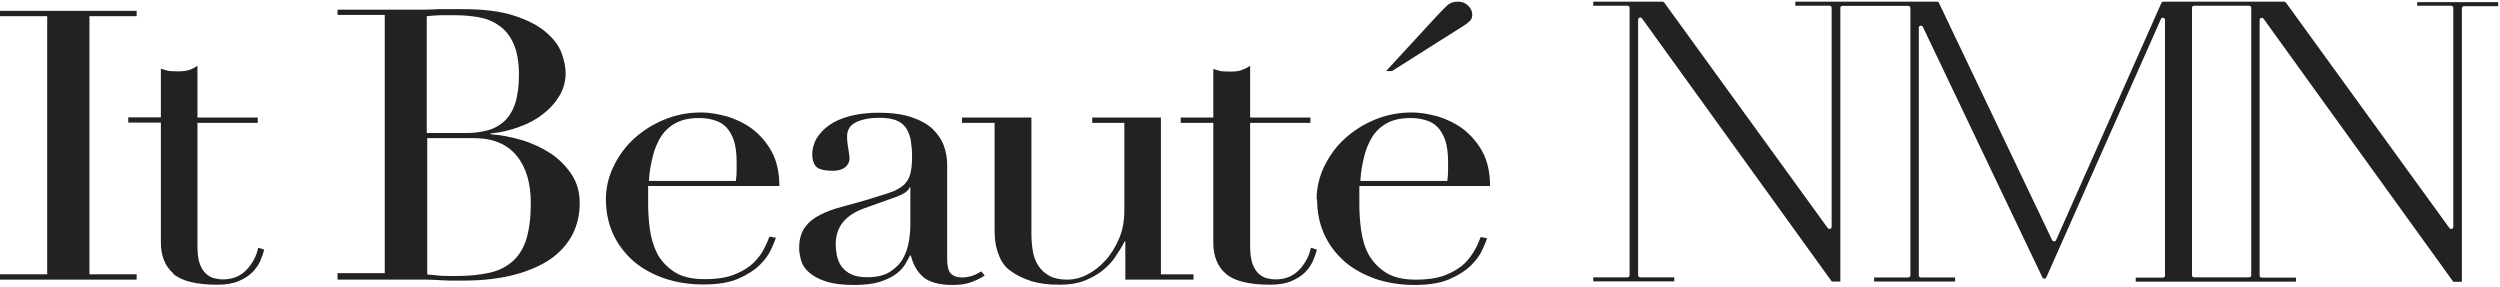<svg width="375" height="43" viewBox="0 0 375 43" fill="none" xmlns="http://www.w3.org/2000/svg">
<path d="M20.498 41.147H13.418V2.427H20.498V1.628H0V2.427H7.08V41.147H0V41.945H20.498V41.147Z" fill="#222222"/>
<path d="M25.985 41.074C27.245 42.163 29.469 42.707 32.62 42.707C33.88 42.707 34.955 42.526 35.808 42.163C36.66 41.8 37.327 41.365 37.883 40.82C38.402 40.276 38.81 39.695 39.069 39.078C39.329 38.462 39.514 37.917 39.626 37.446L38.736 37.155C38.477 38.389 37.883 39.514 36.994 40.458C36.067 41.437 34.881 41.909 33.398 41.909C32.991 41.909 32.546 41.836 32.101 41.728C31.656 41.619 31.248 41.365 30.878 41.038C30.507 40.675 30.174 40.167 29.951 39.514C29.729 38.861 29.618 37.99 29.618 36.938V18.43H38.662V17.632H29.618V9.866C29.21 10.156 28.765 10.374 28.283 10.519C27.801 10.664 27.282 10.701 26.615 10.701C25.911 10.701 25.392 10.664 25.096 10.592C24.799 10.519 24.465 10.41 24.132 10.301V17.595H19.239V18.394H24.132V36.393C24.132 38.389 24.762 39.949 26.022 41.038L25.985 41.074Z" fill="#222222"/>
<path d="M50.633 41.945H61.753C62.532 41.945 63.236 41.945 63.903 41.945C64.57 41.945 65.237 41.982 65.868 42.018C66.498 42.054 67.091 42.091 67.684 42.091C68.24 42.091 68.833 42.091 69.426 42.091C72.354 42.091 74.912 41.8 77.136 41.22C79.323 40.639 81.176 39.841 82.621 38.825C84.067 37.809 85.142 36.575 85.883 35.159C86.588 33.744 86.958 32.184 86.958 30.478C86.958 28.773 86.55 27.43 85.735 26.16C84.92 24.926 83.882 23.874 82.584 23.003C81.287 22.168 79.841 21.479 78.248 21.007C76.654 20.535 75.097 20.245 73.577 20.136V20.027C75.06 19.882 76.469 19.555 77.84 19.047C79.211 18.575 80.397 17.922 81.435 17.124C82.473 16.326 83.289 15.418 83.919 14.366C84.549 13.313 84.846 12.152 84.846 10.918C84.846 10.011 84.623 8.995 84.215 7.906C83.808 6.782 82.992 5.765 81.843 4.786C80.694 3.806 79.137 3.007 77.136 2.354C75.134 1.701 72.614 1.374 69.5 1.374C68.907 1.374 68.277 1.374 67.647 1.374C67.017 1.374 66.349 1.374 65.682 1.374C65.015 1.411 64.348 1.447 63.681 1.447C63.013 1.447 62.383 1.447 61.753 1.447H50.633V2.245H57.713V40.966H50.633V41.945ZM64.051 2.427C64.607 2.354 65.274 2.318 66.053 2.282C66.831 2.282 67.61 2.282 68.388 2.282C69.5 2.282 70.612 2.391 71.724 2.572C72.836 2.753 73.874 3.153 74.763 3.77C75.69 4.386 76.431 5.257 76.987 6.455C77.543 7.652 77.84 9.213 77.84 11.172C77.84 12.914 77.655 14.33 77.284 15.491C76.913 16.616 76.357 17.523 75.653 18.176C74.949 18.829 74.096 19.301 73.132 19.555C72.169 19.809 71.094 19.954 69.871 19.954H64.014V2.463L64.051 2.427ZM64.051 20.716H71.057C73.911 20.716 76.024 21.587 77.469 23.329C78.915 25.071 79.619 27.43 79.619 30.478C79.619 32.583 79.397 34.361 78.989 35.74C78.581 37.119 77.914 38.244 76.987 39.115C76.061 39.95 74.912 40.566 73.503 40.893C72.095 41.22 70.39 41.401 68.388 41.401C67.239 41.401 66.349 41.401 65.756 41.328C65.126 41.256 64.57 41.22 64.088 41.183V20.753L64.051 20.716Z" fill="#222222"/>
<path d="M97.297 27.902H116.906C116.906 25.833 116.498 24.091 115.719 22.676C114.941 21.297 113.94 20.172 112.791 19.301C111.642 18.467 110.345 17.85 109.01 17.451C107.639 17.088 106.379 16.87 105.193 16.87C103.191 16.87 101.338 17.233 99.596 17.959C97.853 18.684 96.334 19.664 95.036 20.862C93.739 22.059 92.738 23.474 91.997 25.035C91.256 26.595 90.885 28.228 90.885 29.861C90.885 31.785 91.256 33.526 91.96 35.087C92.664 36.647 93.702 37.99 94.999 39.151C96.297 40.276 97.891 41.147 99.67 41.764C101.486 42.381 103.45 42.671 105.563 42.671C107.676 42.671 109.418 42.381 110.753 41.8C112.087 41.22 113.162 40.53 113.94 39.768C114.719 39.006 115.312 38.208 115.645 37.446C116.016 36.684 116.238 36.067 116.387 35.667L115.423 35.486C115.238 35.922 115.015 36.538 114.645 37.228C114.311 37.954 113.792 38.643 113.088 39.369C112.383 40.059 111.42 40.675 110.234 41.147C109.01 41.655 107.491 41.873 105.637 41.873C103.784 41.873 102.264 41.51 101.152 40.784C100.04 40.059 99.188 39.151 98.595 38.063C98.039 36.974 97.668 35.74 97.483 34.397C97.297 33.055 97.223 31.748 97.223 30.478C97.223 29.861 97.223 29.39 97.223 28.99C97.223 28.591 97.223 28.192 97.223 27.829L97.297 27.902ZM97.891 23.547C98.15 22.422 98.595 21.406 99.114 20.535C99.67 19.664 100.411 18.975 101.338 18.467C102.264 17.959 103.45 17.704 104.896 17.704C105.712 17.704 106.453 17.813 107.157 18.031C107.861 18.249 108.454 18.576 108.936 19.084C109.418 19.591 109.789 20.245 110.085 21.079C110.345 21.914 110.493 22.966 110.493 24.236V25.652C110.493 26.087 110.456 26.595 110.382 27.14H97.335C97.409 25.906 97.594 24.708 97.891 23.583V23.547Z" fill="#222222"/>
<path d="M135.403 27.865C134.884 28.301 134.18 28.664 133.29 28.954C132.363 29.244 131.214 29.607 129.806 30.043C128.62 30.369 127.434 30.696 126.285 31.023C125.135 31.313 124.061 31.712 123.097 32.184C122.133 32.656 121.355 33.273 120.762 34.071C120.169 34.869 119.872 35.922 119.872 37.228C119.872 37.809 119.983 38.389 120.169 39.079C120.354 39.732 120.762 40.349 121.355 40.857C121.948 41.401 122.763 41.837 123.838 42.2C124.913 42.562 126.322 42.744 128.101 42.744C129.658 42.744 130.955 42.599 131.993 42.272C132.994 41.946 133.809 41.546 134.439 41.075C135.069 40.603 135.514 40.095 135.811 39.587C136.107 39.079 136.329 38.643 136.515 38.317H136.626C136.96 39.696 137.59 40.784 138.516 41.583C139.443 42.345 140.889 42.744 142.927 42.744C144.039 42.744 144.966 42.599 145.744 42.308C146.523 42.018 147.153 41.691 147.709 41.329L147.19 40.712C146.708 41.002 146.226 41.256 145.744 41.401C145.225 41.546 144.744 41.619 144.299 41.619C143.594 41.619 143.038 41.438 142.631 41.038C142.26 40.675 142.075 39.913 142.075 38.825V24.708C142.075 23.692 141.889 22.712 141.556 21.805C141.222 20.898 140.629 20.063 139.851 19.301C139.035 18.576 137.997 17.995 136.663 17.559C135.366 17.124 133.698 16.906 131.77 16.906C130.176 16.906 128.731 17.088 127.471 17.414C126.21 17.741 125.173 18.213 124.357 18.793C123.542 19.374 122.911 20.063 122.467 20.789C122.059 21.551 121.837 22.349 121.837 23.184C121.837 23.91 122.022 24.491 122.355 24.926C122.689 25.361 123.579 25.616 124.95 25.616C125.766 25.616 126.359 25.434 126.803 25.071C127.211 24.708 127.434 24.273 127.434 23.729C127.434 23.438 127.359 22.966 127.248 22.349C127.137 21.733 127.063 21.079 127.063 20.462C127.063 19.483 127.508 18.757 128.434 18.322C129.361 17.886 130.51 17.668 131.919 17.668C132.994 17.668 133.809 17.813 134.476 18.067C135.106 18.322 135.588 18.721 135.922 19.229C136.255 19.737 136.478 20.354 136.626 21.079C136.737 21.805 136.811 22.604 136.811 23.511C136.811 24.636 136.7 25.543 136.515 26.196C136.329 26.849 135.959 27.394 135.477 27.829L135.403 27.865ZM136.552 33.708C136.552 34.47 136.478 35.305 136.329 36.212C136.181 37.155 135.885 37.99 135.44 38.788C134.995 39.587 134.328 40.24 133.475 40.784C132.623 41.329 131.474 41.583 130.065 41.583C129.102 41.583 128.286 41.438 127.693 41.147C127.063 40.857 126.618 40.458 126.247 39.986C125.877 39.514 125.691 38.97 125.543 38.389C125.432 37.772 125.358 37.192 125.358 36.647C125.358 35.341 125.729 34.216 126.433 33.345C127.137 32.474 128.175 31.785 129.546 31.277L134.328 29.571C135.625 29.099 136.329 28.591 136.441 28.083H136.552V33.744V33.708Z" fill="#222222"/>
<path d="M144.298 17.632V18.43H149.191V34.506C149.191 35.631 149.302 36.611 149.525 37.373C149.747 38.135 150.006 38.788 150.303 39.26C150.599 39.732 150.933 40.131 151.304 40.421C151.674 40.712 152.008 40.929 152.305 41.111C152.898 41.474 153.713 41.837 154.788 42.199C155.863 42.526 157.234 42.708 158.939 42.708C160.348 42.708 161.571 42.526 162.609 42.127C163.647 41.728 164.573 41.22 165.352 40.603C166.13 39.986 166.797 39.296 167.316 38.498C167.835 37.736 168.317 36.974 168.688 36.212H168.799V41.945H179.029V41.147H174.137V17.632H163.832V18.43H168.651V31.567C168.651 33.163 168.391 34.579 167.835 35.849C167.279 37.119 166.612 38.208 165.76 39.115C164.944 40.022 164.017 40.712 163.017 41.22C162.016 41.728 161.052 41.945 160.126 41.945C159.014 41.945 158.124 41.764 157.457 41.401C156.79 41.038 156.234 40.566 155.789 39.913C155.381 39.296 155.084 38.571 154.936 37.736C154.788 36.901 154.714 35.994 154.714 35.014V17.632H144.298Z" fill="#222222"/>
<path d="M186.148 10.555C185.666 10.701 185.147 10.737 184.48 10.737C183.776 10.737 183.257 10.701 182.961 10.628C182.664 10.555 182.33 10.447 181.997 10.338V17.632H177.104V18.43H181.997V36.429C181.997 38.425 182.627 39.986 183.887 41.074C185.147 42.163 187.371 42.707 190.522 42.707C191.782 42.707 192.857 42.526 193.71 42.163C194.562 41.8 195.23 41.365 195.786 40.82C196.304 40.276 196.712 39.695 196.972 39.078C197.231 38.462 197.416 37.917 197.528 37.446L196.638 37.155C196.379 38.389 195.786 39.514 194.896 40.458C193.969 41.437 192.783 41.909 191.301 41.909C190.893 41.909 190.448 41.836 190.003 41.728C189.558 41.619 189.151 41.365 188.78 41.038C188.409 40.675 188.076 40.167 187.853 39.514C187.631 38.861 187.52 37.99 187.52 36.938V18.43H196.564V17.632H187.52V9.866C187.112 10.156 186.667 10.374 186.185 10.519L186.148 10.555Z" fill="#222222"/>
<path d="M197.565 29.934C197.565 31.857 197.935 33.599 198.64 35.16C199.344 36.72 200.382 38.063 201.679 39.224C202.976 40.349 204.57 41.22 206.349 41.837C208.166 42.453 210.13 42.744 212.243 42.744C214.356 42.744 216.098 42.454 217.432 41.873C218.767 41.292 219.842 40.603 220.62 39.841C221.398 39.079 221.991 38.28 222.325 37.518C222.696 36.756 222.918 36.139 223.066 35.74L222.103 35.559C221.917 35.994 221.695 36.611 221.324 37.3C220.954 37.99 220.472 38.716 219.767 39.442C219.063 40.131 218.099 40.748 216.913 41.22C215.69 41.728 214.17 41.946 212.317 41.946C210.464 41.946 208.944 41.583 207.832 40.857C206.72 40.131 205.868 39.224 205.275 38.135C204.681 37.047 204.348 35.813 204.163 34.47C203.977 33.127 203.903 31.821 203.903 30.551C203.903 29.934 203.903 29.462 203.903 29.063C203.903 28.664 203.903 28.265 203.903 27.902H223.511C223.511 25.833 223.103 24.091 222.325 22.676C221.547 21.297 220.546 20.172 219.397 19.301C218.248 18.467 216.95 17.85 215.616 17.451C214.245 17.088 212.984 16.87 211.798 16.87C209.797 16.87 207.943 17.233 206.201 17.959C204.459 18.684 202.939 19.664 201.642 20.862C200.345 22.059 199.344 23.474 198.603 25.035C197.861 26.595 197.491 28.228 197.491 29.861L197.565 29.934ZM204.607 23.547C204.867 22.422 205.312 21.406 205.831 20.535C206.387 19.664 207.128 18.975 208.054 18.467C208.981 17.959 210.167 17.704 211.613 17.704C212.428 17.704 213.17 17.813 213.874 18.031C214.578 18.249 215.171 18.576 215.653 19.084C216.135 19.591 216.506 20.245 216.802 21.079C217.062 21.914 217.21 22.966 217.21 24.236V25.652C217.21 26.087 217.173 26.595 217.099 27.14H204.051C204.125 25.906 204.311 24.708 204.607 23.583V23.547Z" fill="#222222"/>
<path d="M219.692 3.769C219.914 3.624 220.137 3.443 220.433 3.189C220.693 2.971 220.841 2.644 220.841 2.209C220.841 1.665 220.618 1.229 220.211 0.83C219.803 0.431 219.284 0.249 218.691 0.249C218.098 0.249 217.616 0.394 217.245 0.685C216.875 0.975 216.282 1.592 215.429 2.499L207.905 10.664H208.794L219.692 3.769Z" fill="#222222"/>
<path d="M362.551 0.861H367.682C367.862 0.861 367.997 0.992 367.997 1.167V34.035C367.997 34.341 367.592 34.45 367.412 34.21L342.884 0.38C342.884 0.38 342.726 0.249 342.614 0.249H324.499C324.364 0.249 324.252 0.315 324.207 0.446L308.41 36.024C308.297 36.264 307.937 36.264 307.825 36.024L290.835 0.424C290.79 0.315 290.678 0.249 290.543 0.249H269.3V0.861H274.431C274.611 0.861 274.746 0.992 274.746 1.167V34.035C274.746 34.341 274.341 34.45 274.161 34.21L249.633 0.38C249.633 0.38 249.475 0.249 249.363 0.249H238.989V0.861H244.12C244.3 0.861 244.435 0.992 244.435 1.167V41.291C244.435 41.465 244.3 41.597 244.12 41.597H238.989V42.209H251.14V41.597H246.032C245.852 41.597 245.717 41.465 245.717 41.291V2.937C245.717 2.631 246.122 2.522 246.302 2.762L274.768 42.23H276.051V1.189C276.051 1.014 276.186 0.883 276.366 0.883H286.245C286.425 0.883 286.56 1.014 286.56 1.189V41.313C286.56 41.487 286.425 41.618 286.245 41.618H281.114V42.23H293.265V41.618H288.135C287.955 41.618 287.82 41.487 287.82 41.313V4.161C287.82 3.833 288.292 3.724 288.427 4.03L306.362 41.618C306.475 41.859 306.835 41.859 306.947 41.618L324.139 2.85C324.274 2.544 324.747 2.631 324.747 2.981V41.334C324.747 41.509 324.612 41.64 324.432 41.64H320.359V42.252H344.392V41.64H339.261C339.081 41.64 338.946 41.509 338.946 41.334V2.981C338.946 2.675 339.351 2.566 339.531 2.806L367.997 42.274H369.28V1.233C369.28 1.058 369.415 0.927 369.595 0.927H374.725V0.315H362.574V0.927L362.551 0.861ZM337.686 41.291C337.686 41.465 337.551 41.597 337.371 41.597H329.112C328.932 41.597 328.797 41.465 328.797 41.291V1.167C328.797 0.992 328.932 0.861 329.112 0.861H337.371C337.551 0.861 337.686 0.992 337.686 1.167V41.291Z" fill="#222222"/>
</svg>
